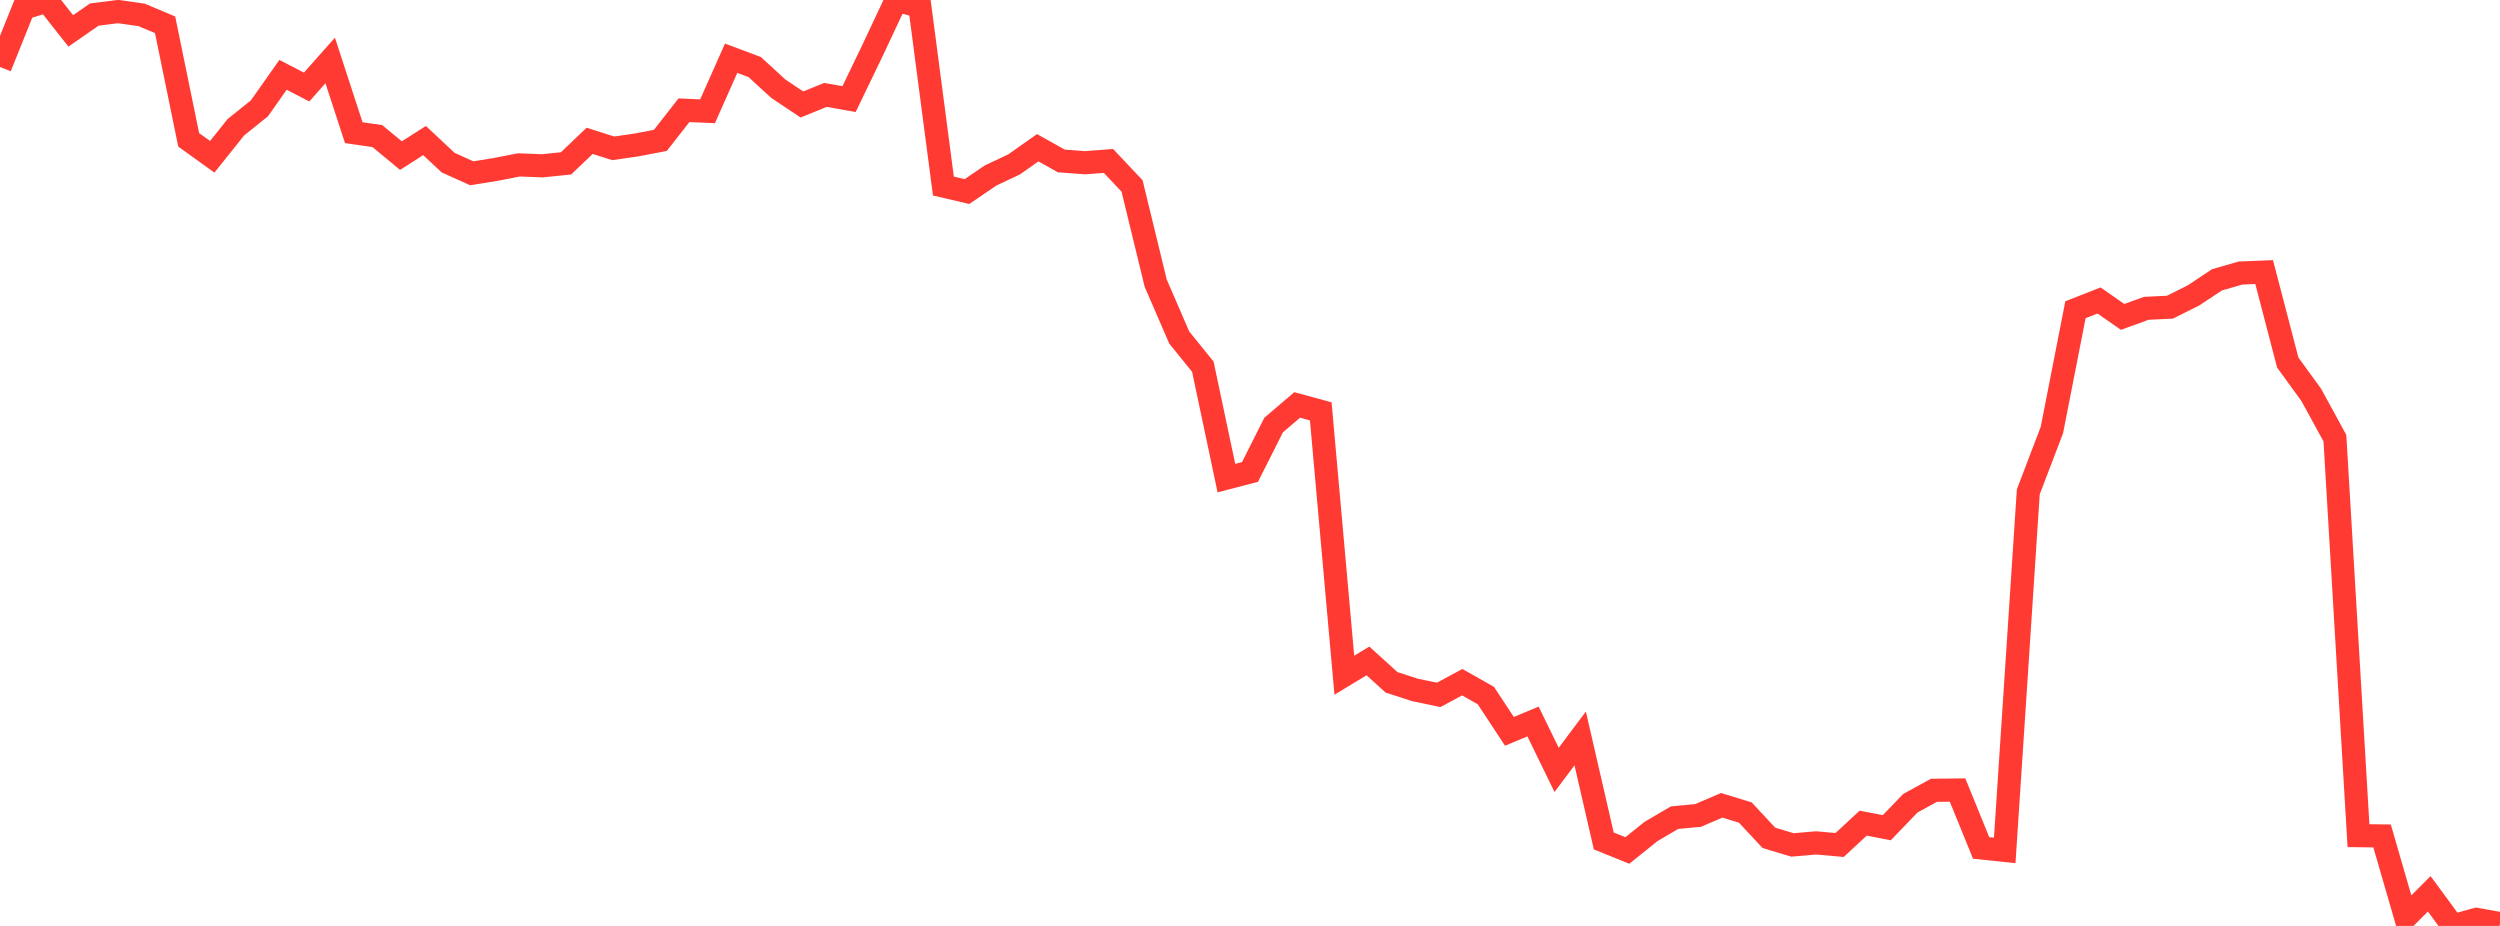 <?xml version="1.0" standalone="no"?>
<!DOCTYPE svg PUBLIC "-//W3C//DTD SVG 1.1//EN" "http://www.w3.org/Graphics/SVG/1.1/DTD/svg11.dtd">

<svg width="135" height="50" viewBox="0 0 135 50" preserveAspectRatio="none" 
  xmlns="http://www.w3.org/2000/svg"
  xmlns:xlink="http://www.w3.org/1999/xlink">


<polyline points="0.0, 3.617 1.274, 0.443 2.547, 0.053 3.821, 1.669 5.094, 0.786 6.368, 0.624 7.642, 0.803 8.915, 1.338 10.189, 7.551 11.462, 8.467 12.736, 6.872 14.009, 5.85 15.283, 4.041 16.557, 4.7 17.83, 3.264 19.104, 7.165 20.377, 7.348 21.651, 8.403 22.925, 7.59 24.198, 8.781 25.472, 9.357 26.745, 9.153 28.019, 8.905 29.292, 8.953 30.566, 8.822 31.84, 7.604 33.113, 8.01 34.387, 7.825 35.66, 7.581 36.934, 5.952 38.208, 6.01 39.481, 3.145 40.755, 3.622 42.028, 4.789 43.302, 5.642 44.575, 5.125 45.849, 5.351 47.123, 2.71 48.396, 0.0 49.67, 0.347 50.943, 10.047 52.217, 10.344 53.491, 9.477 54.764, 8.876 56.038, 7.978 57.311, 8.691 58.585, 8.787 59.858, 8.691 61.132, 10.043 62.406, 15.286 63.679, 18.227 64.953, 19.801 66.226, 25.819 67.5, 25.485 68.774, 22.955 70.047, 21.867 71.321, 22.214 72.594, 36.461 73.868, 35.69 75.142, 36.845 76.415, 37.258 77.689, 37.523 78.962, 36.838 80.236, 37.56 81.509, 39.493 82.783, 38.961 84.057, 41.575 85.33, 39.876 86.604, 45.412 87.877, 45.926 89.151, 44.902 90.425, 44.154 91.698, 44.034 92.972, 43.487 94.245, 43.876 95.519, 45.242 96.792, 45.627 98.066, 45.516 99.34, 45.629 100.613, 44.449 101.887, 44.697 103.16, 43.373 104.434, 42.676 105.708, 42.661 106.981, 45.789 108.255, 45.922 109.528, 26.559 110.802, 23.222 112.075, 16.725 113.349, 16.226 114.623, 17.114 115.896, 16.649 117.17, 16.589 118.443, 15.955 119.717, 15.11 120.991, 14.744 122.264, 14.692 123.538, 19.575 124.811, 21.329 126.085, 23.662 127.358, 45.125 128.632, 45.141 129.906, 49.538 131.179, 48.266 132.453, 50.0 133.726, 49.646 135.0, 49.874" fill="none" stroke="#ff3a33" stroke-width="1.25"/>

</svg>